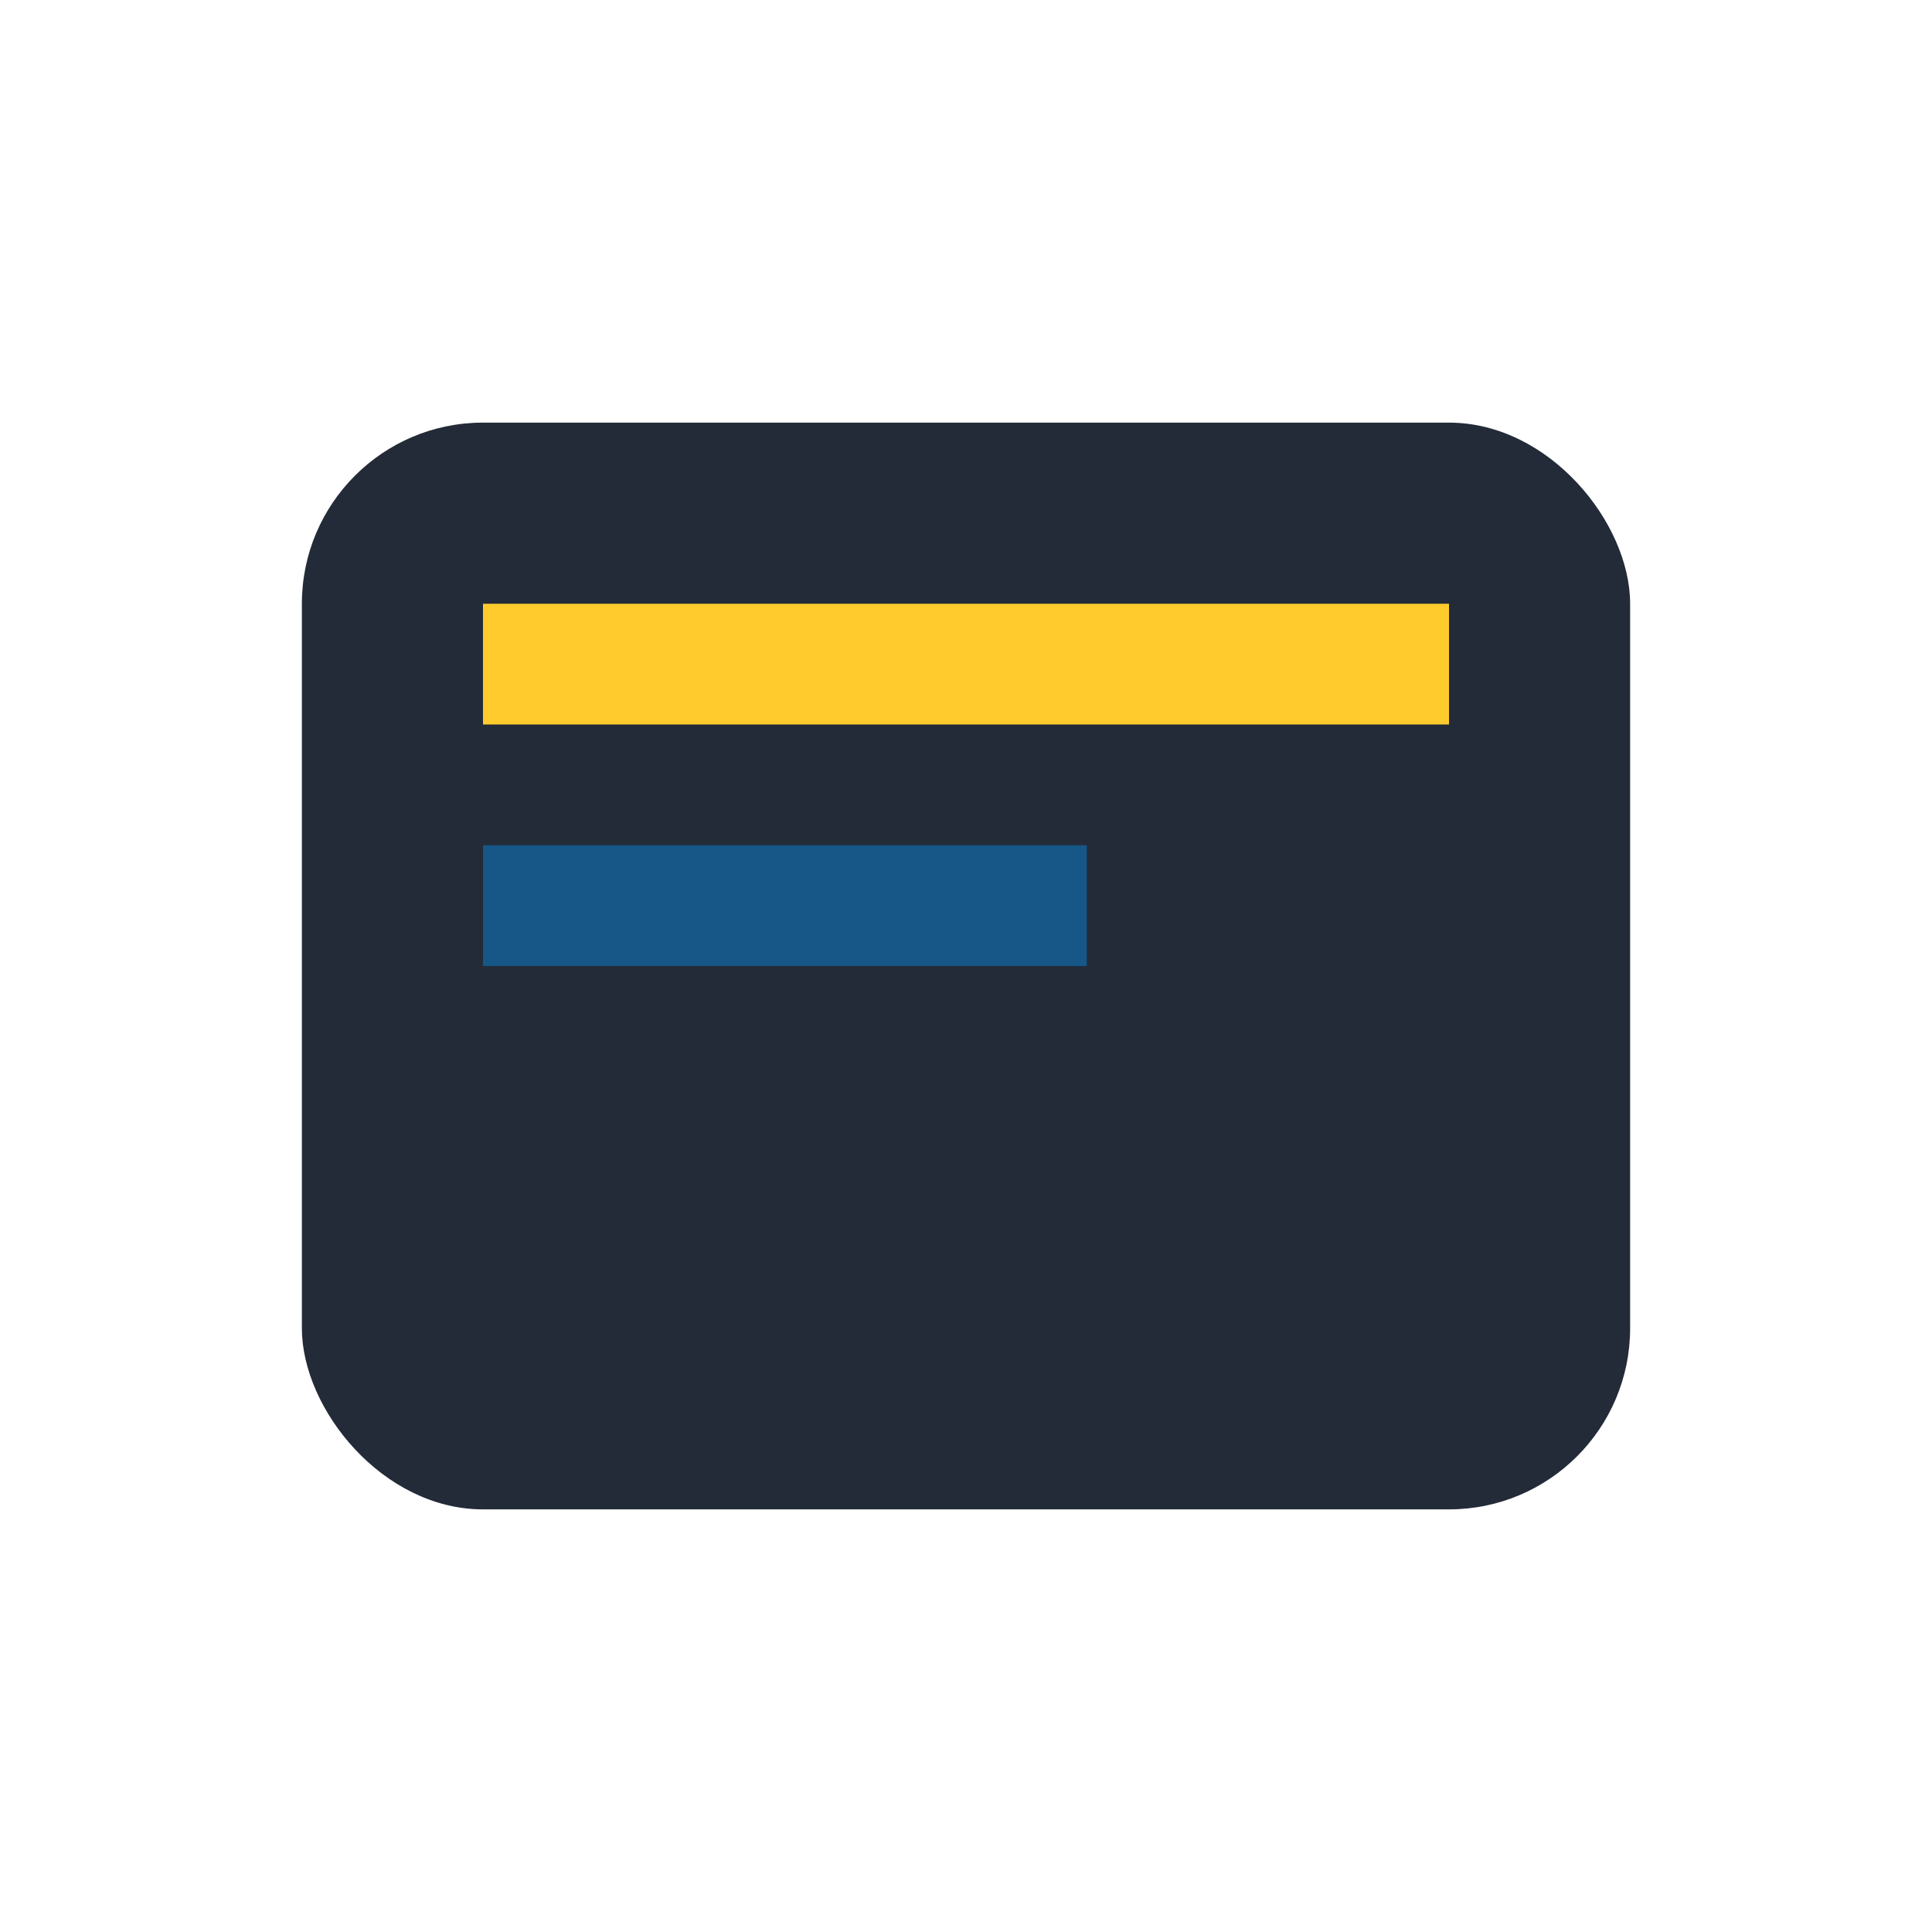 <?xml version="1.0" encoding="UTF-8"?>
<svg xmlns="http://www.w3.org/2000/svg" width="32" height="32" viewBox="0 0 32 32"><rect x="5" y="7" width="22" height="18" rx="3" fill="#232B38"/><rect x="8" y="10" width="16" height="2" fill="#FFCB2D"/><rect x="8" y="14" width="10" height="2" fill="#165788"/></svg>